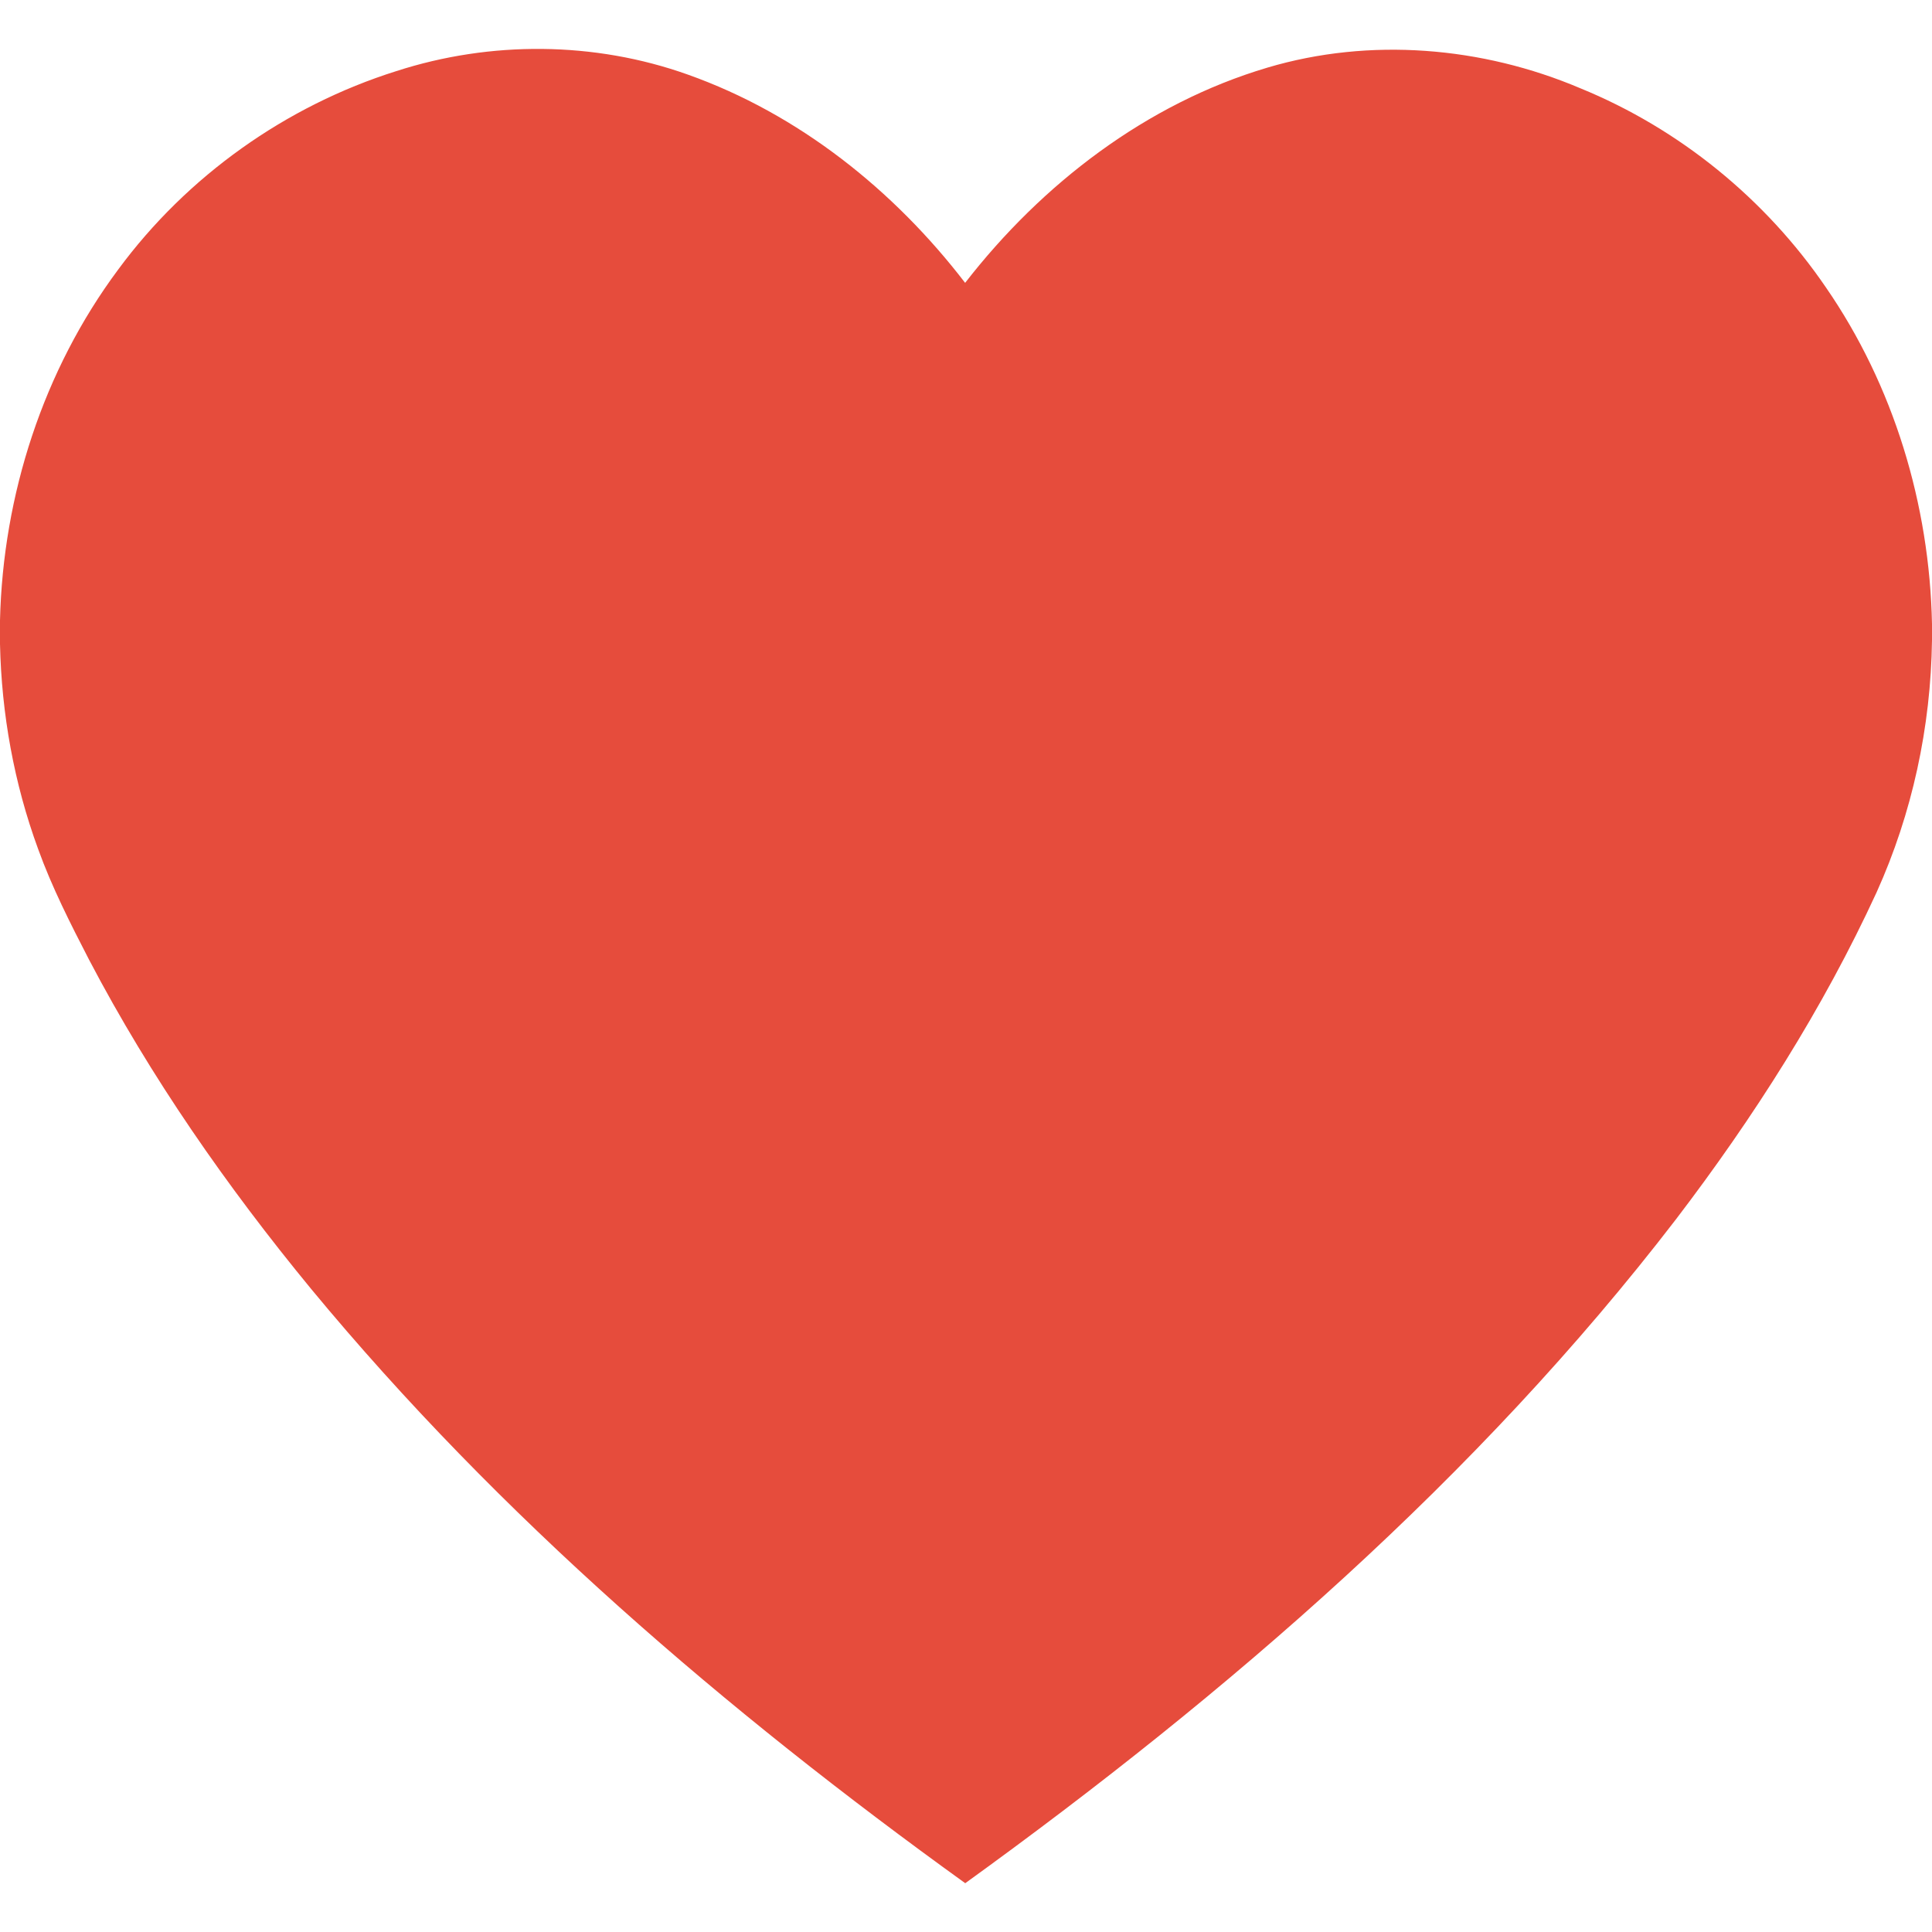 <?xml version="1.0" encoding="UTF-8" ?>
<!DOCTYPE svg PUBLIC "-//W3C//DTD SVG 1.1//EN" "http://www.w3.org/Graphics/SVG/1.1/DTD/svg11.dtd">
<svg width="512pt" height="512pt" viewBox="0 0 512 512" version="1.1" xmlns="http://www.w3.org/2000/svg">
<g id="#e64c3cff">
<path fill="#e64c3c" opacity="1.00" d=" M 105.02 18.85 C 129.98 10.77 157.55 10.94 182.29 19.77 C 211.63 30.19 236.93 50.40 255.77 74.96 C 276.10 48.75 303.83 27.43 335.88 17.92 C 363.05 9.84 392.82 12.35 418.80 23.39 C 445.03 34.10 467.89 52.73 483.86 76.13 C 501.87 102.20 511.36 133.76 512.00 165.36 L 512.00 169.69 C 511.69 192.65 506.77 215.56 497.31 236.49 C 483.10 267.34 464.74 296.14 444.16 323.11 C 391.53 391.61 325.56 448.66 255.80 499.07 C 192.35 453.34 132.36 401.95 82.41 341.53 C 60.11 314.42 39.92 285.47 23.61 254.35 C 18.67 244.78 13.76 235.14 10.10 224.99 C 3.72 207.61 0.40 189.16 0.00 170.66 L 0.00 164.40 C 0.79 131.21 11.45 98.11 31.34 71.41 C 49.55 46.69 75.75 28.06 105.02 18.85 Z" />
</g>
</svg>
